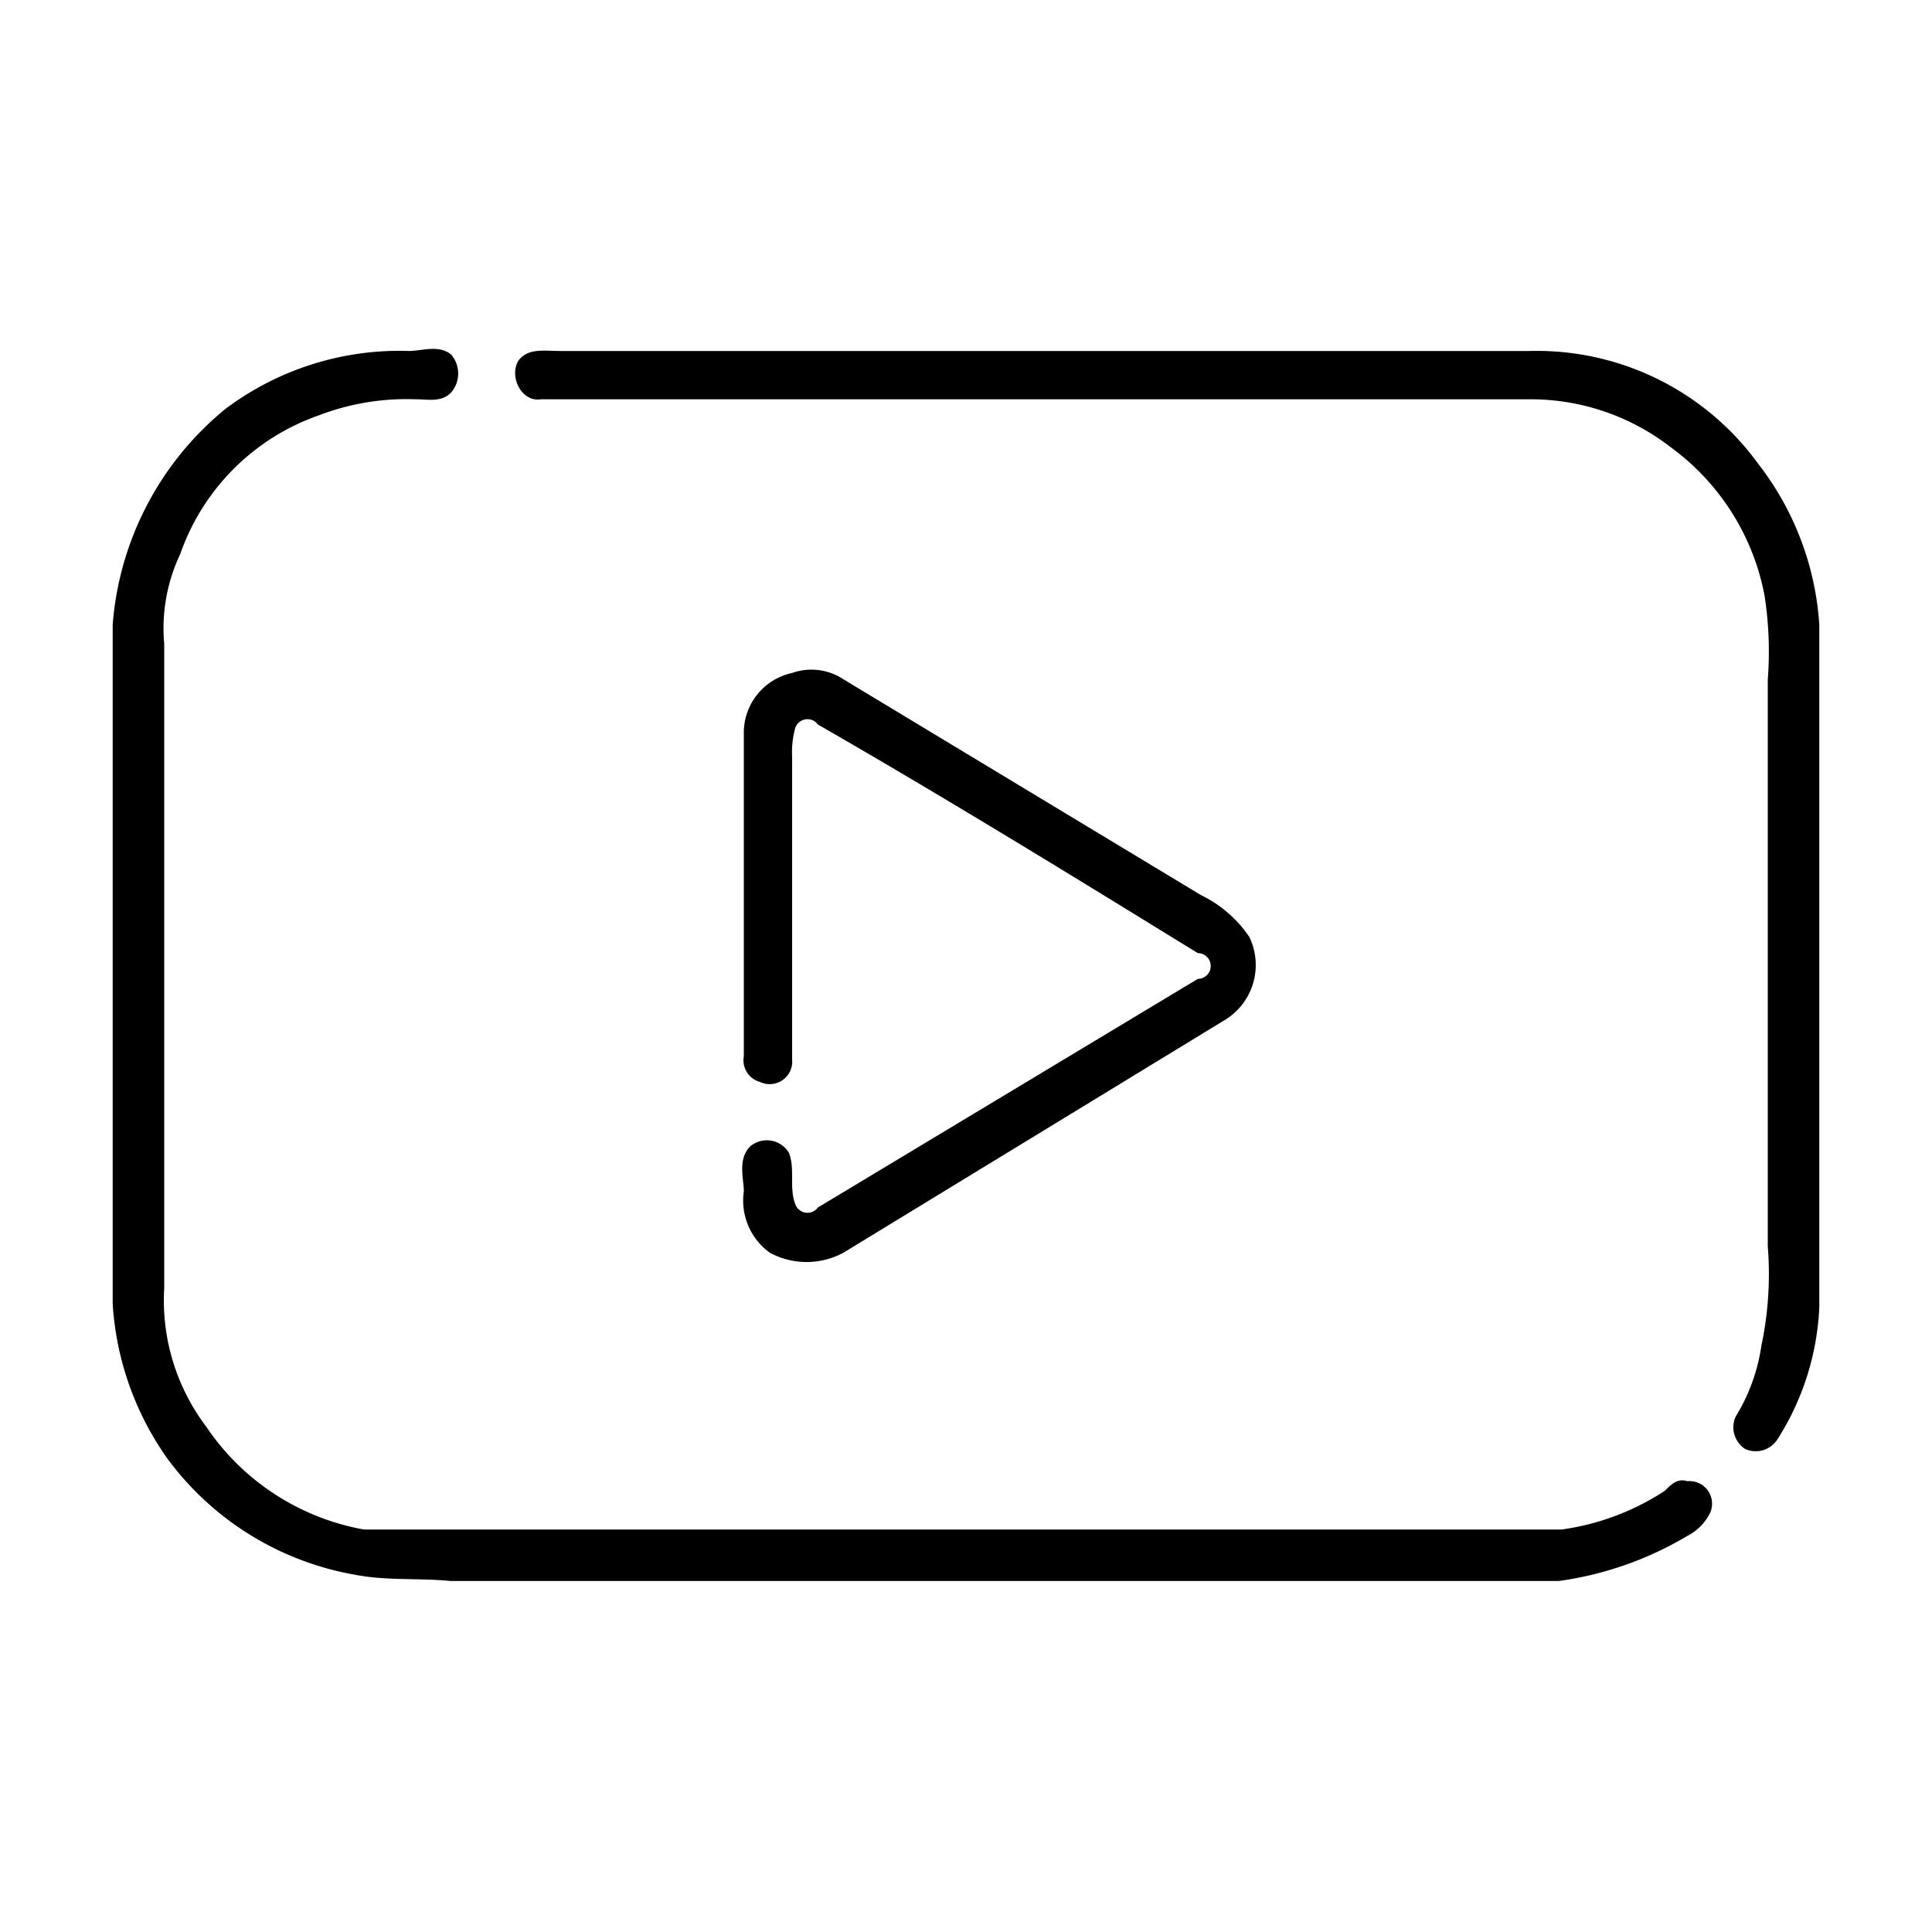 <svg xmlns="http://www.w3.org/2000/svg" id="Layer_3" data-name="Layer 3" viewBox="0 0 60 60"><path d="M7,12.7a9,9,0,0,1,5.7-1.8c.4,0,.9-.2,1.3.1a.9.9,0,0,1,0,1.2c-.3.3-.7.2-1.1.2a7.6,7.6,0,0,0-3,.5,7,7,0,0,0-4.3,4.3A5.4,5.4,0,0,0,5.1,20V40a6.5,6.5,0,0,0,1.3,4.3,7.5,7.5,0,0,0,4.9,3.2H48.5a7.8,7.8,0,0,0,3.2-1.2c.2-.2.4-.4.7-.3a.7.7,0,0,1,.7,1,1.6,1.6,0,0,1-.7.7,10.6,10.6,0,0,1-4,1.4H14c-1-.1-2,0-3-.2a9.2,9.2,0,0,1-5.8-3.6,9.3,9.3,0,0,1-1.7-4.8V19.4A9.6,9.6,0,0,1,7,12.7Z"></path><path d="M16.1,11.2c.3-.4.8-.3,1.3-.3H47.5a8.5,8.5,0,0,1,7.1,3.5,9.1,9.1,0,0,1,1.9,5V40.6a8.3,8.3,0,0,1-1.3,4.1.8.8,0,0,1-1,.3.8.8,0,0,1-.3-1,5.8,5.8,0,0,0,.8-2.2,10.8,10.8,0,0,0,.2-3.1V21.1a11.3,11.3,0,0,0-.1-2.6,7.4,7.4,0,0,0-2.9-4.6,7.1,7.1,0,0,0-4.4-1.5H16.8C16.2,12.5,15.8,11.7,16.1,11.2Z"></path><path d="M24.6,20.9a1.8,1.8,0,0,1,1.6.2l11.1,6.7a3.8,3.8,0,0,1,1.5,1.3,2,2,0,0,1-.8,2.6L26.2,38.9a2.4,2.4,0,0,1-2.3,0,2,2,0,0,1-.8-1.9c0-.4-.2-1,.2-1.4a.8.8,0,0,1,1.2.2c.2.5,0,1.1.2,1.6a.4.4,0,0,0,.7.1l11.8-7.1a.4.4,0,0,0,0-.8c-3.9-2.4-7.8-4.8-11.8-7.1a.4.4,0,0,0-.7.1,2.8,2.8,0,0,0-.1.9v9.4a.7.7,0,0,1-1,.7.7.7,0,0,1-.5-.8v-10A1.9,1.9,0,0,1,24.6,20.9Z"></path></svg>